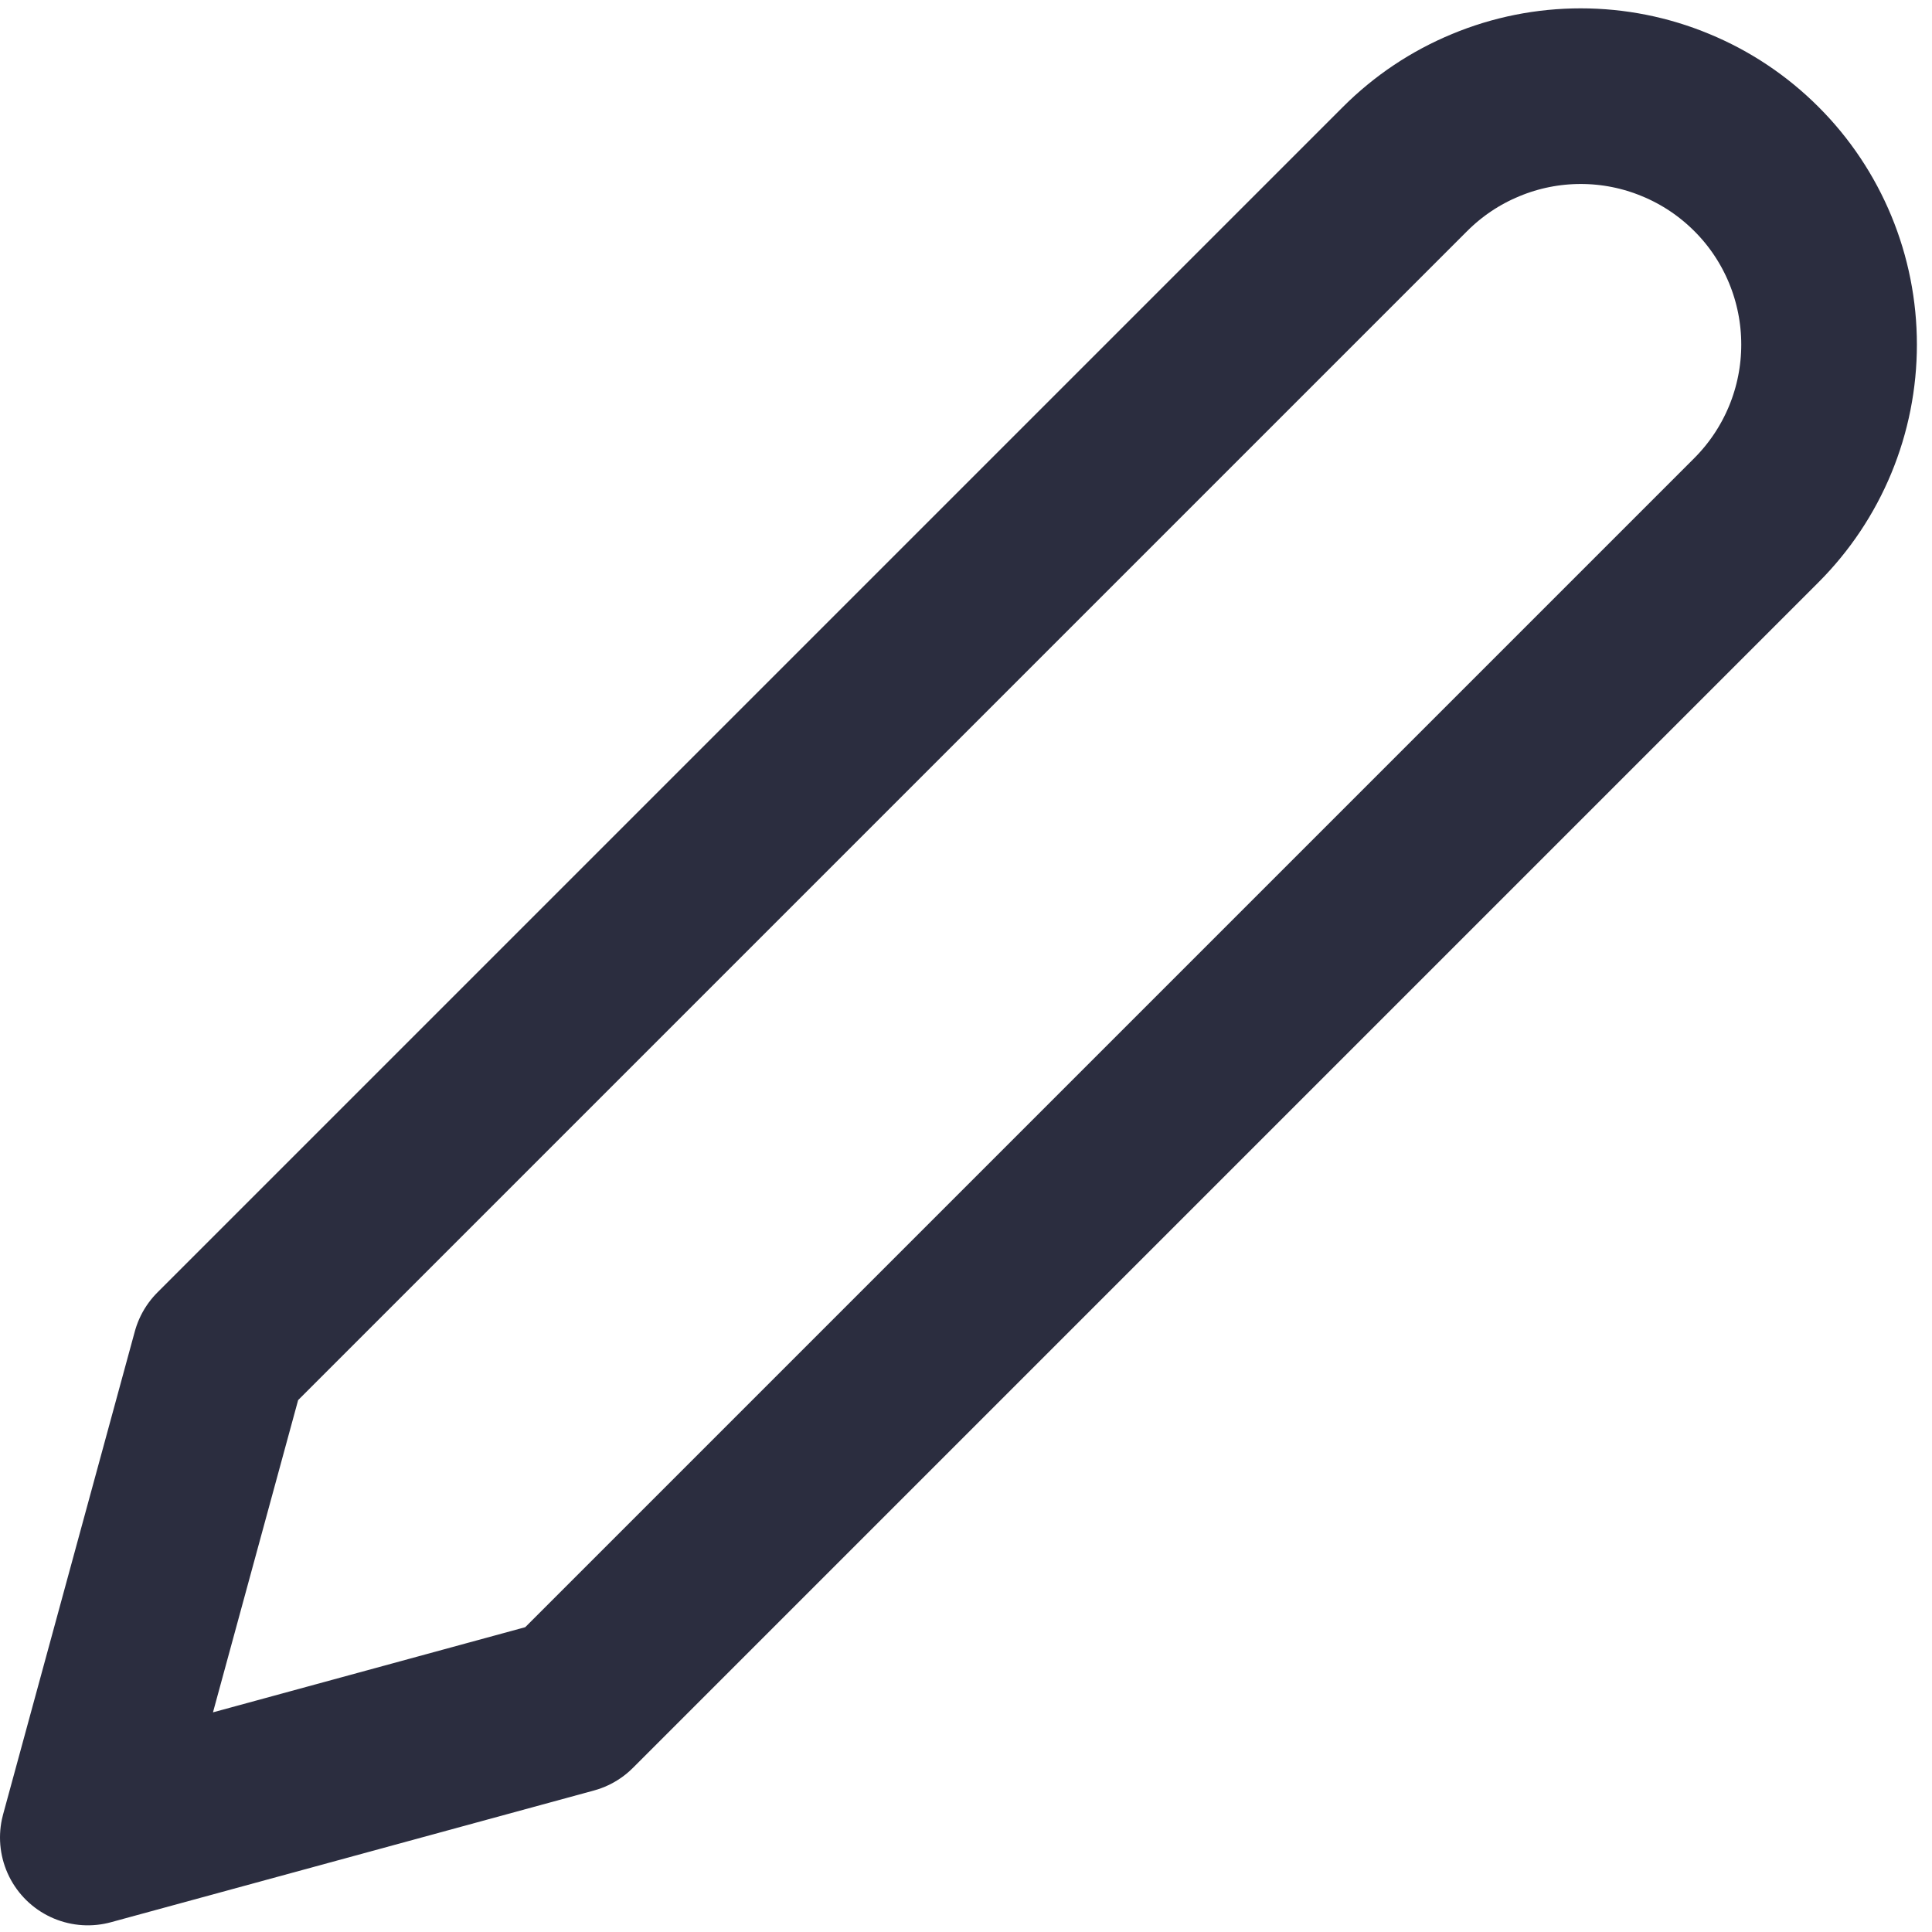 <svg width="22" height="22" viewBox="0 0 22 22" fill="none" xmlns="http://www.w3.org/2000/svg">
<path d="M16 1.924C16.263 1.661 16.574 1.453 16.918 1.311C17.261 1.168 17.629 1.095 18 1.095C18.371 1.095 18.739 1.168 19.082 1.311C19.426 1.453 19.737 1.661 20 1.924C20.263 2.186 20.471 2.498 20.613 2.841C20.755 3.184 20.828 3.552 20.828 3.924C20.828 4.295 20.755 4.663 20.613 5.006C20.471 5.349 20.263 5.661 20 5.924L6.5 19.424L1 20.924L2.5 15.424L16 1.924Z" stroke="#2B2D3F" stroke-width="2" stroke-linecap="round" stroke-linejoin="round"/>
</svg>
